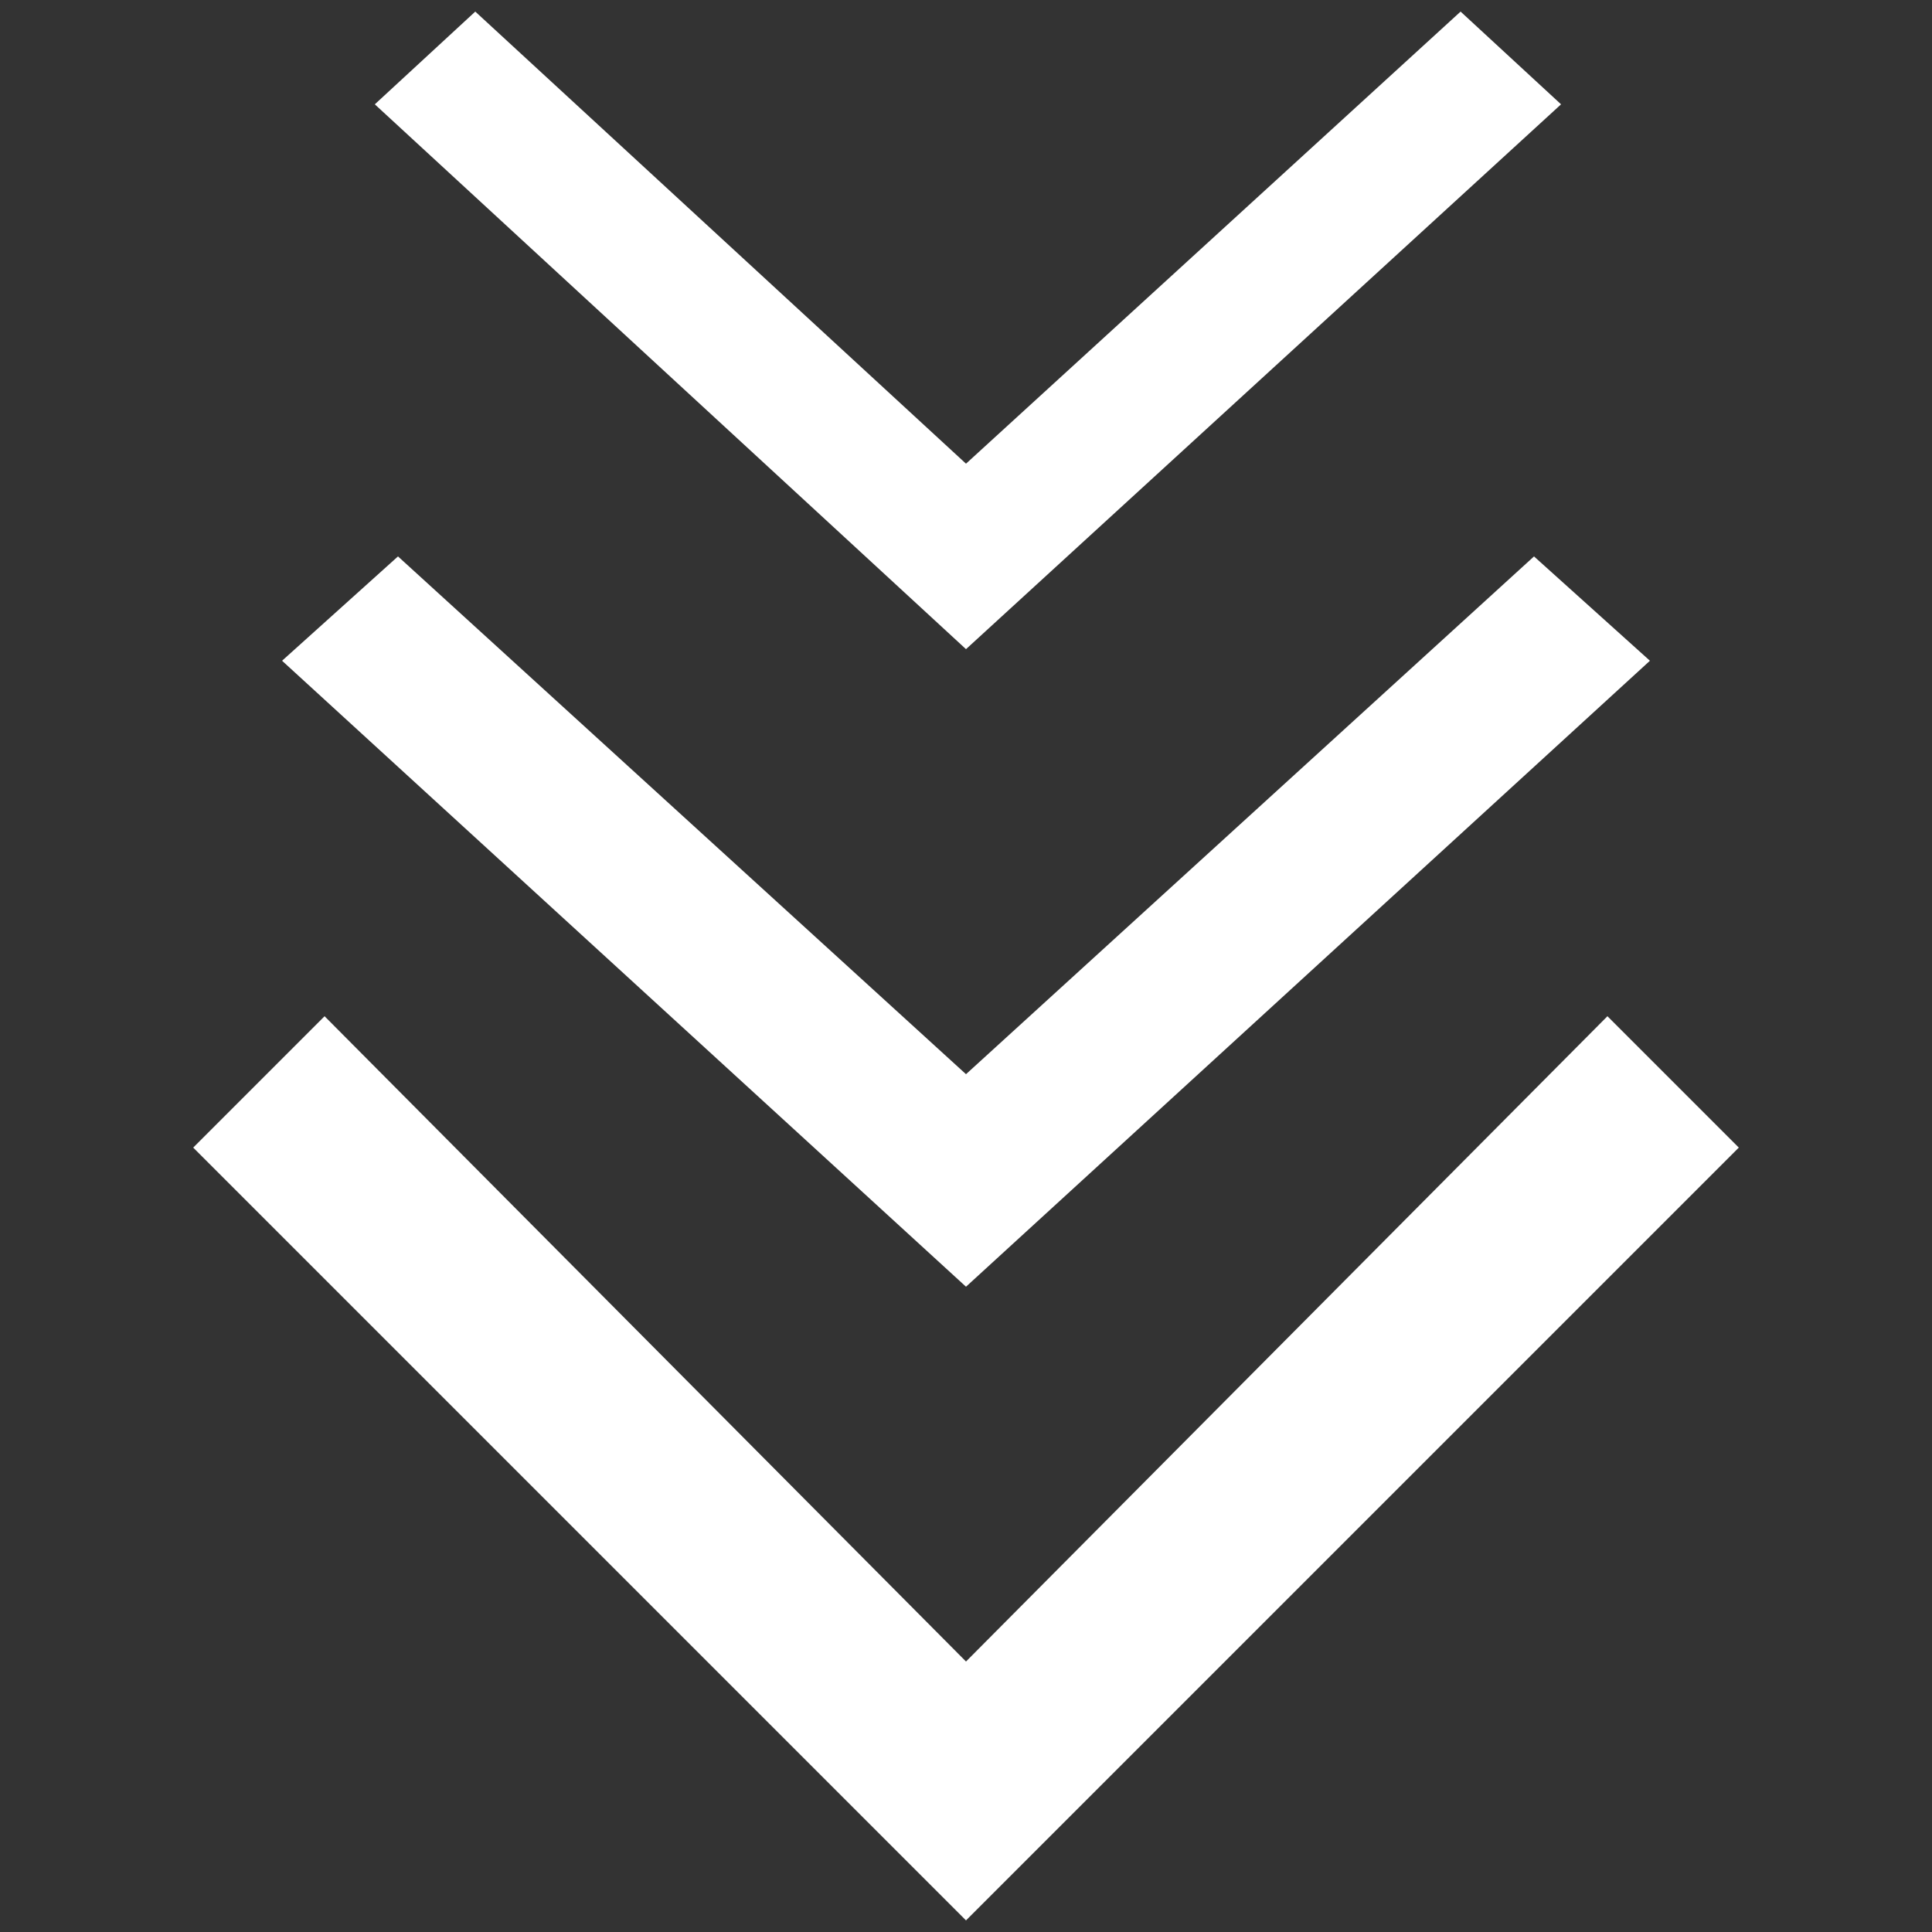 <?xml version="1.0" encoding="utf-8"?>
<!-- Generator: Adobe Illustrator 20.1.0, SVG Export Plug-In . SVG Version: 6.00 Build 0)  -->
<svg version="1.1" id="Layer_1" xmlns="http://www.w3.org/2000/svg" xmlns:xlink="http://www.w3.org/1999/xlink" x="0px" y="0px"
	 width="50px" height="50px" viewBox="0 0 50 50" style="enable-background:new 0 0 50 50;" xml:space="preserve">
<rect x="0" y="0" width="50" height="50" fill="#333333" stroke="none"/>
<style type="text/css">
	.st0{fill:#FFFFFF;}
</style>
<g>
	<g>
		<path class="st0" d="M41.6,26.3L25,43L8.4,26.3L5,29.7l20,20l20-20L41.6,26.3z M42.7,17.1l-3-2.7L25,27.8L10.3,14.4l-3,2.7
			L25,33.3L42.7,17.1z M40.4,2.7l-2.6-2.4L25,12L12.3,0.3L9.7,2.7L25,16.8L40.4,2.7z"/>
	</g>
</g>
</svg>
